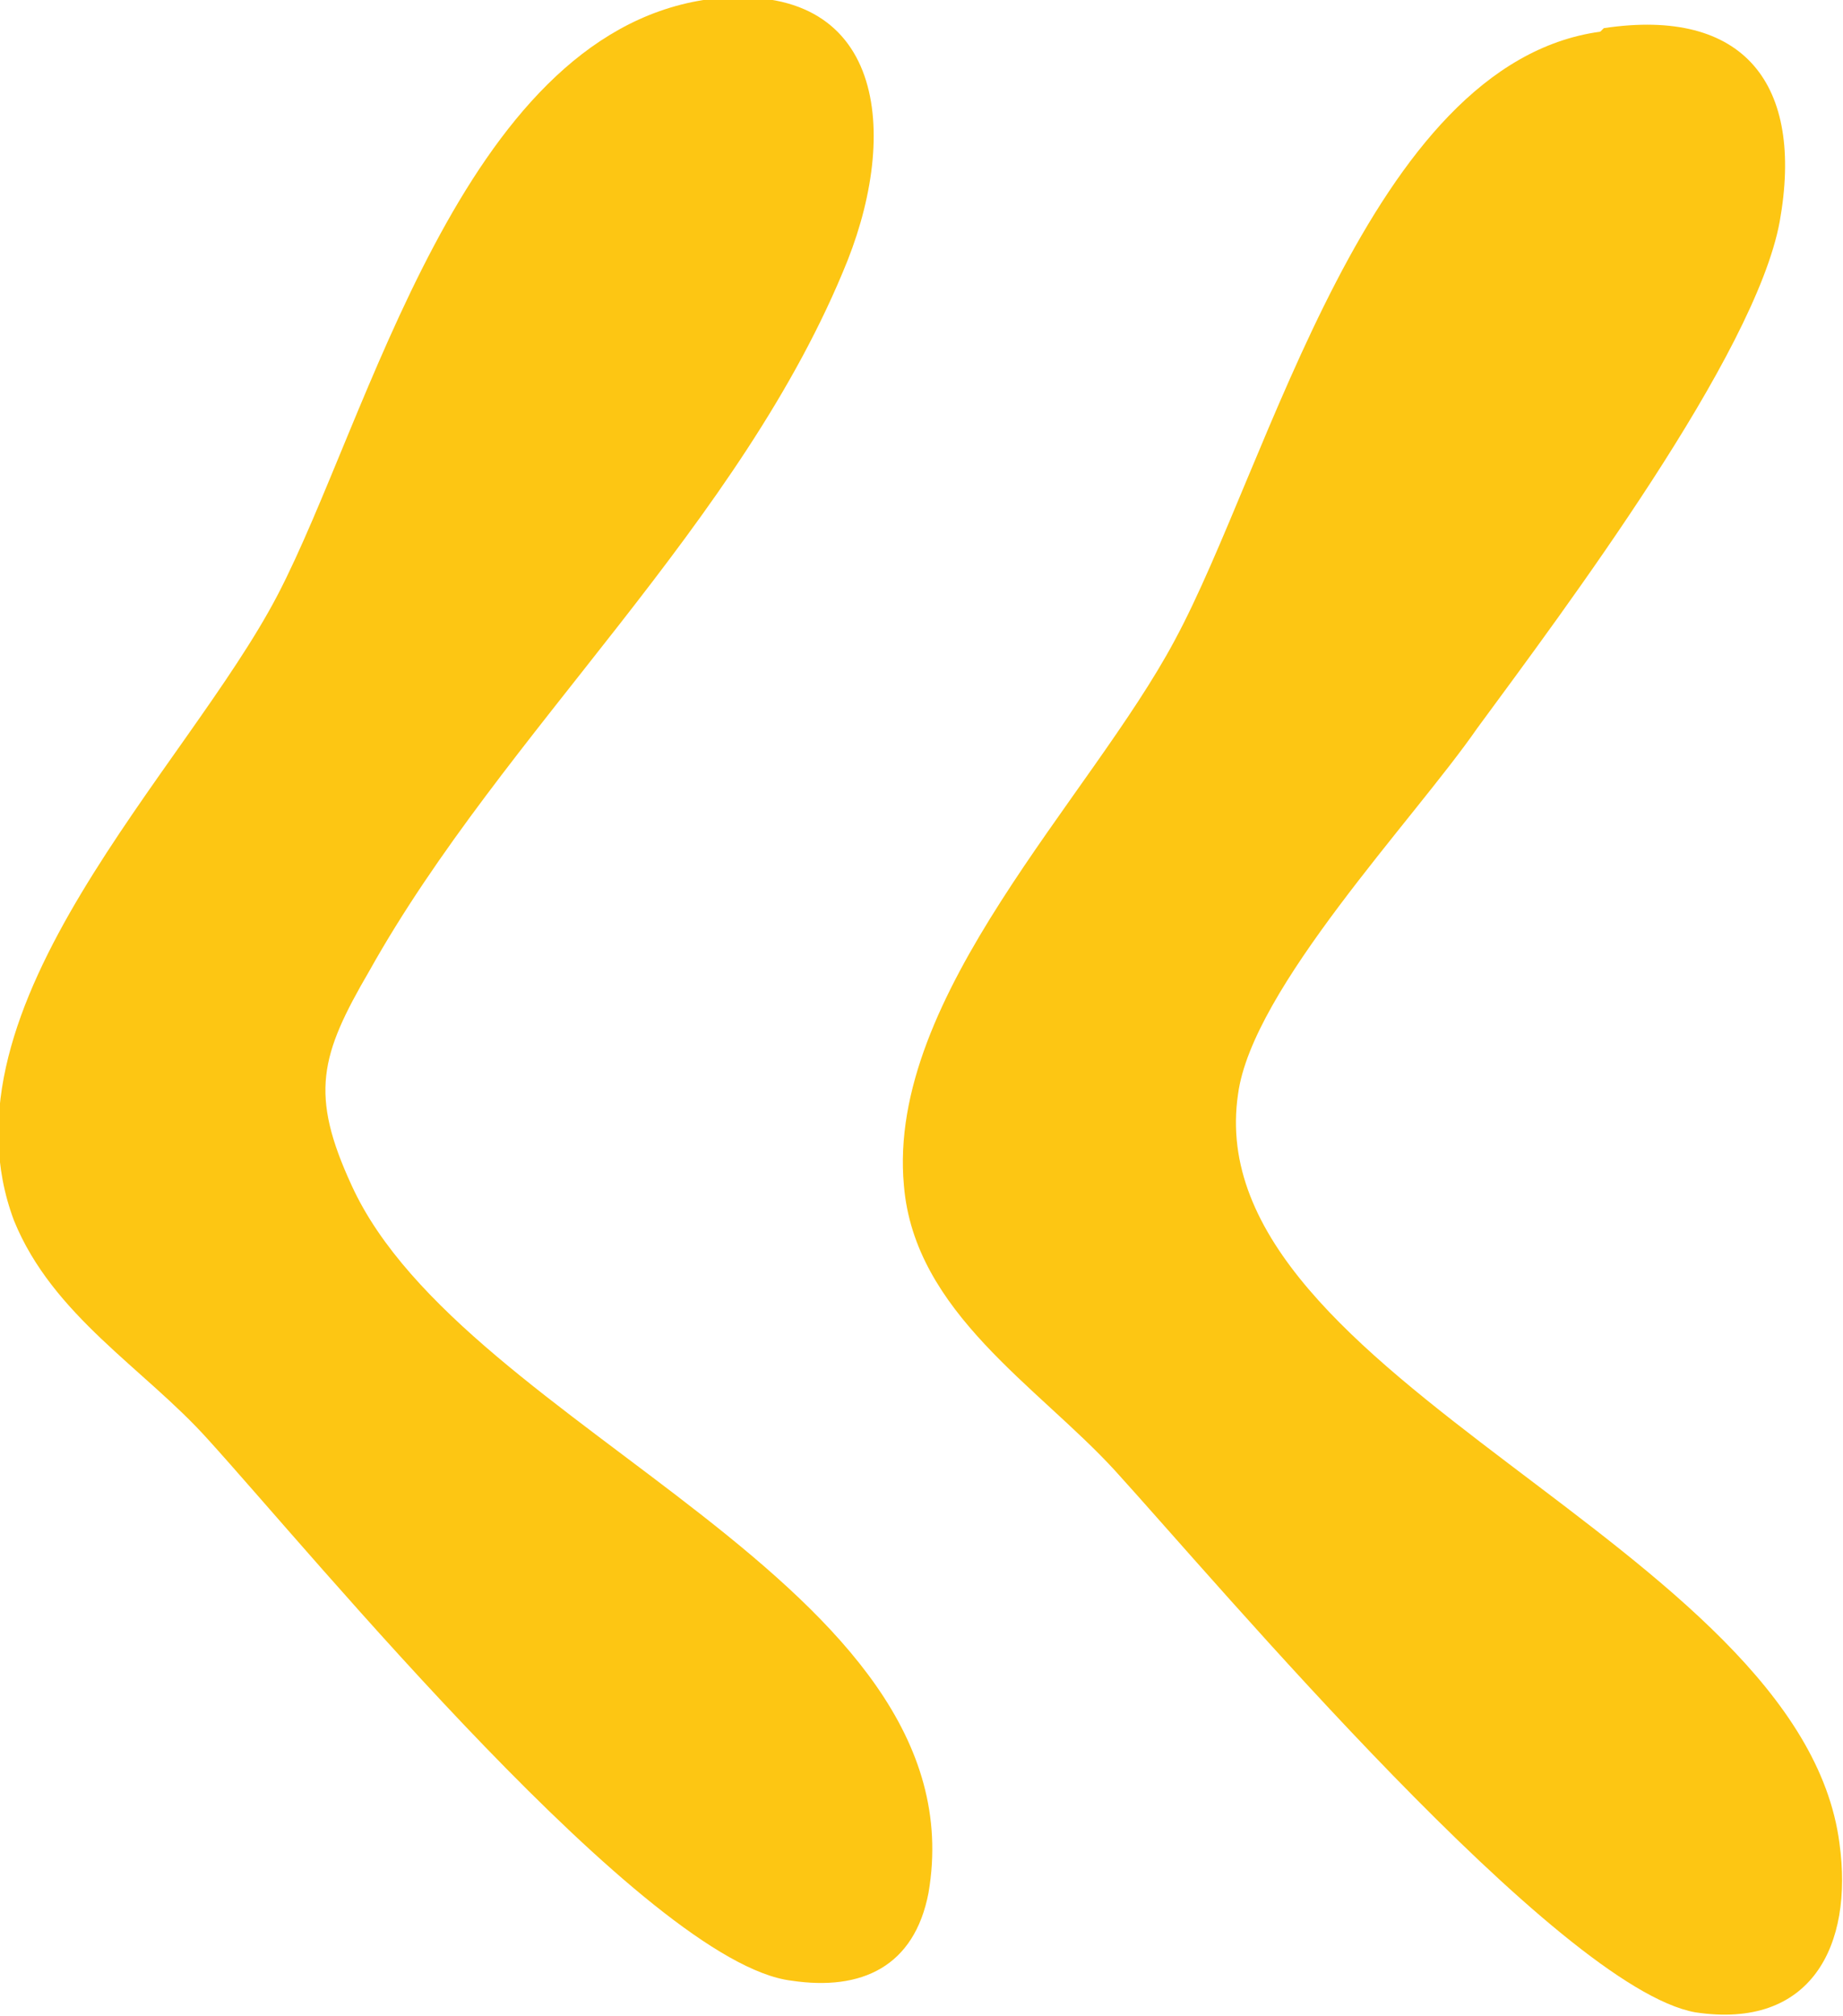 <?xml version="1.0" encoding="UTF-8"?> <svg xmlns="http://www.w3.org/2000/svg" id="Elements" version="1.1" viewBox="0 0 52.4 57.3"><defs><style> .st0 { fill: #fdc613; } </style></defs><path class="st0" d="M45.6.8c4-.6,5.7,1.6,5,5.5-.7,3.8-6.1,11-8.6,14.4-1.8,2.6-6.4,7.4-6.8,10.4-1.2,8.1,16,12.8,17.1,21.3.4,2.9-.8,5.3-4.1,4.8-3.9-.7-13.5-12.1-16.5-15.4-2.2-2.4-5.7-4.5-6-8.1-.5-5.4,5.3-11,7.7-15.5,2.7-5,5.5-16.4,12.1-17.3Z"></path><path class="st0" d="M20,0c5.1-.7,5.6,3.6,4.1,7.4-3,7.5-9.8,13.4-13.6,20.2-1.4,2.4-1.7,3.5-.5,6.1,3.2,7,17.9,11.3,16.4,20.1-.4,2.1-1.9,2.8-3.9,2.5-4.1-.5-13.6-12.1-16.6-15.4-1.8-2-4.4-3.5-5.5-6.2-2.3-6.1,4.9-12.8,7.5-17.8S13.1,1.1,20,0Z"></path></svg> 